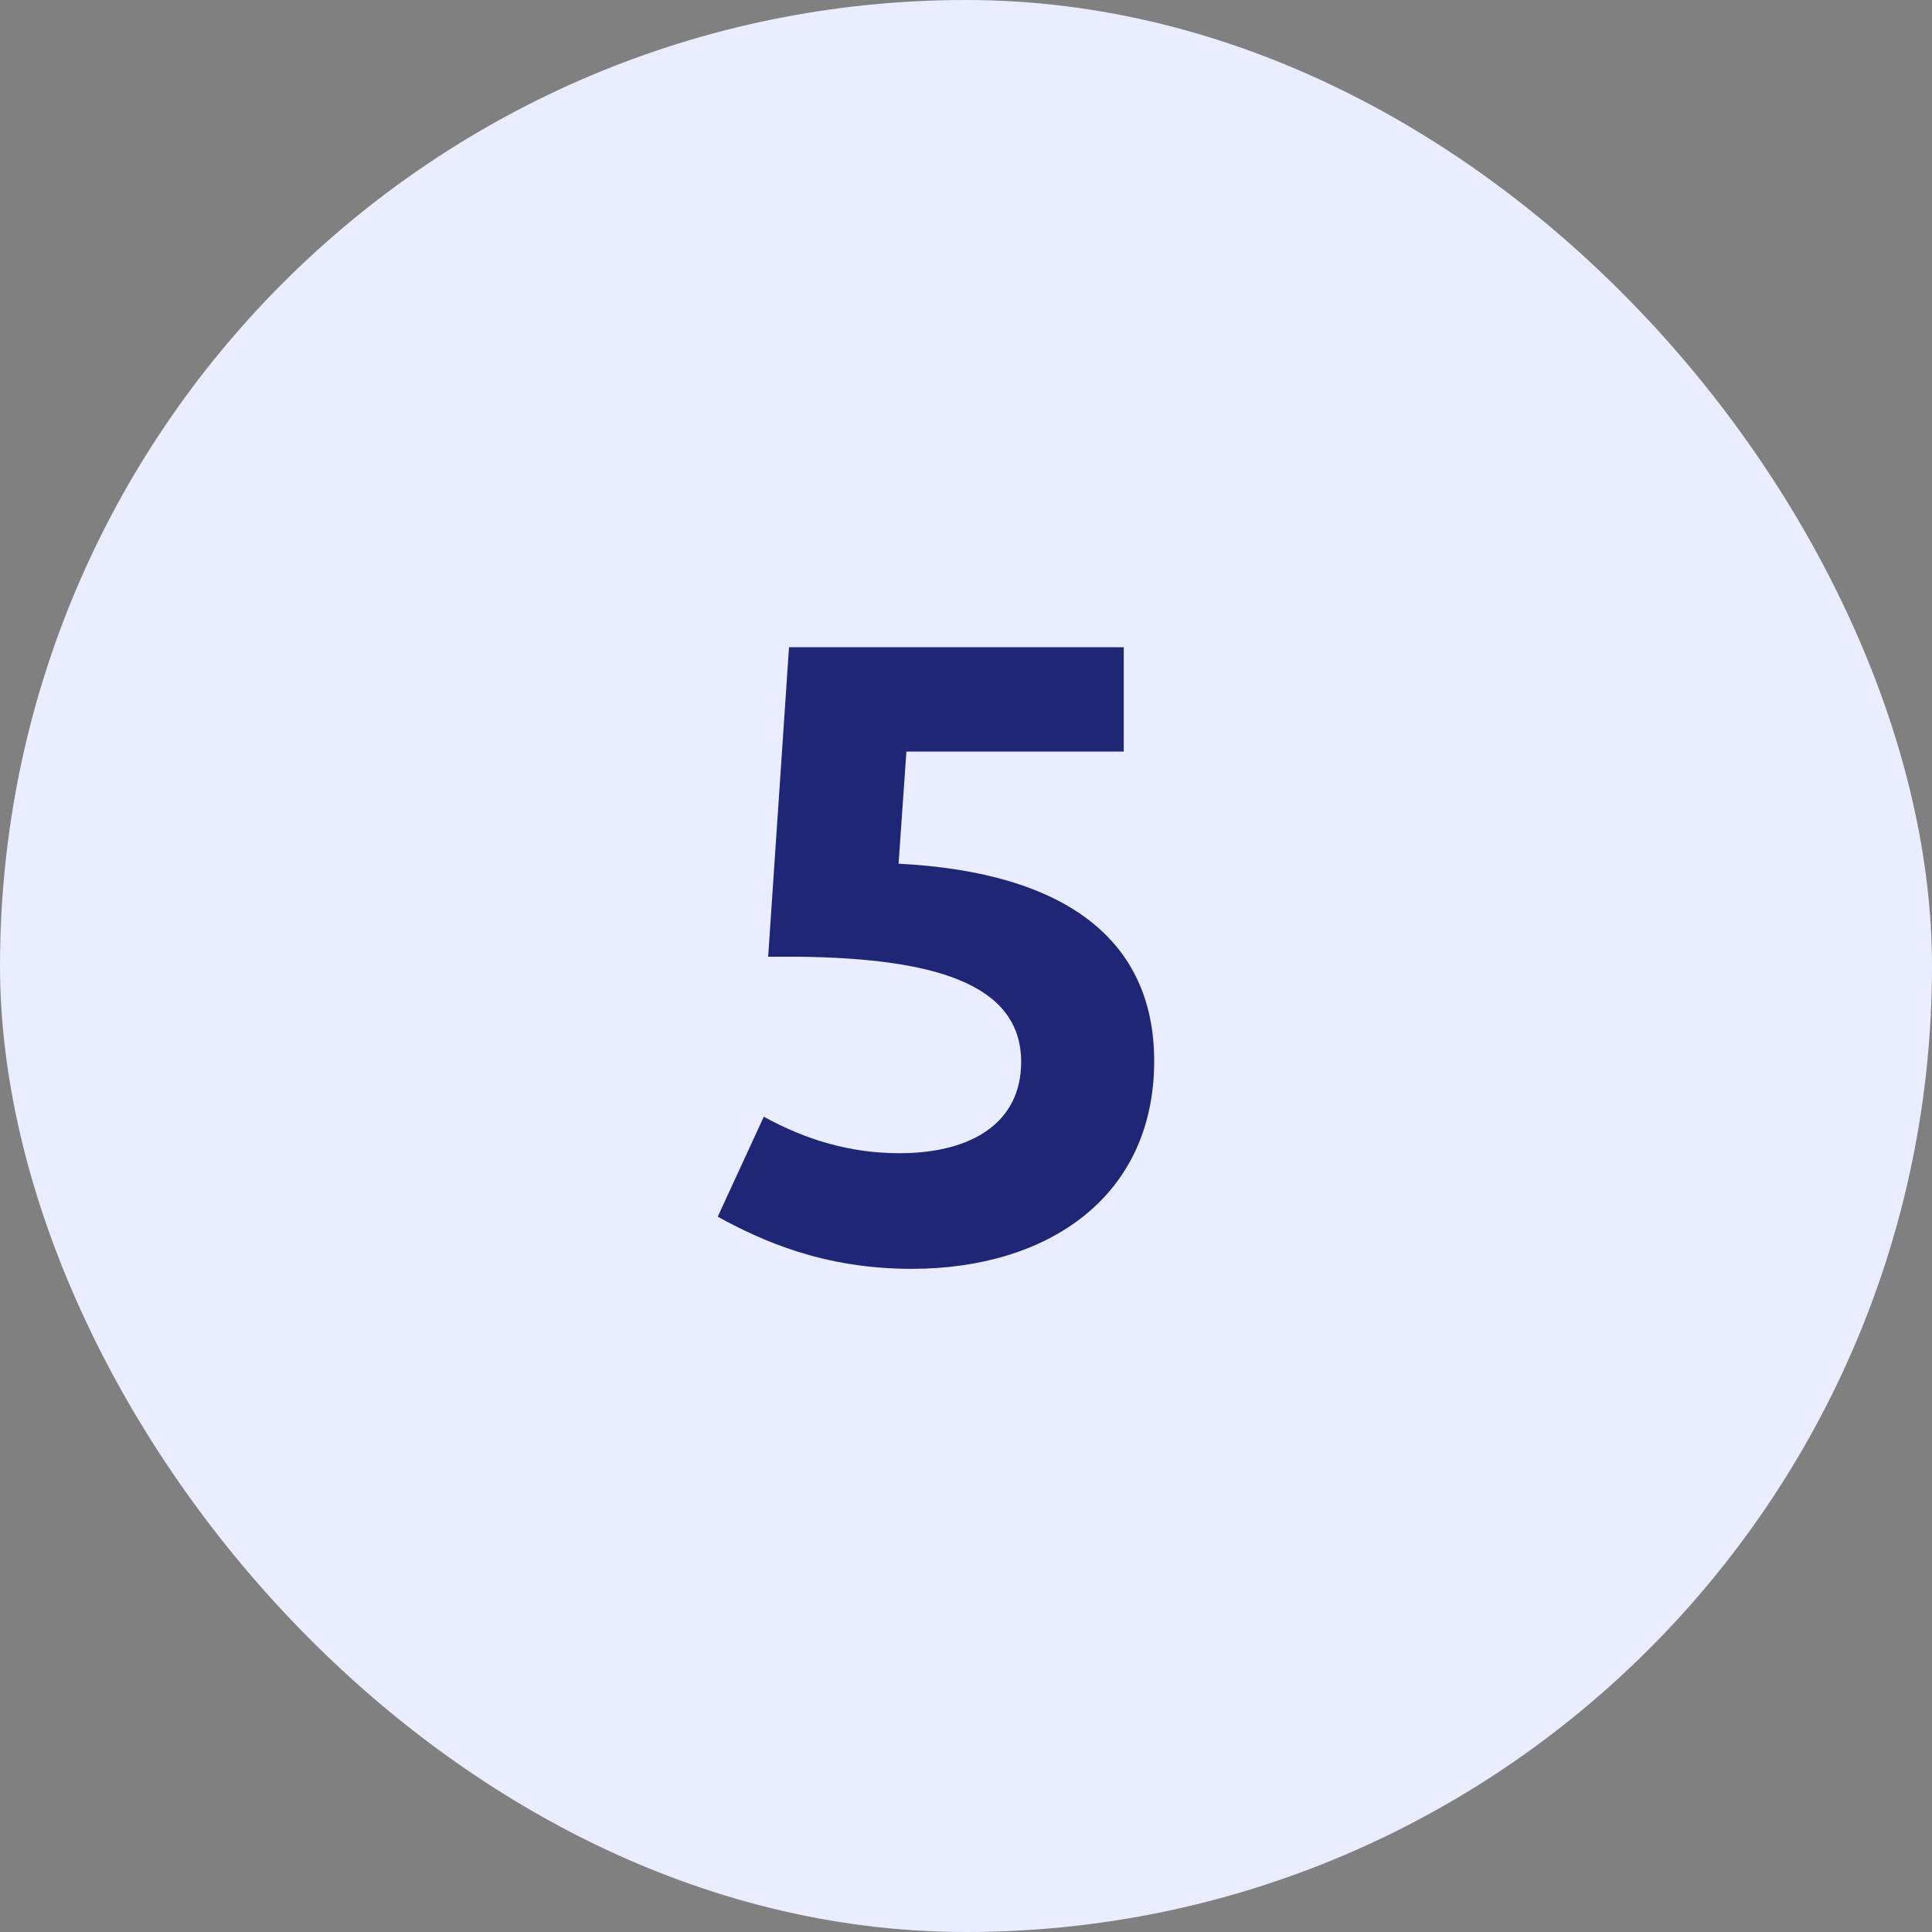<svg width="40" height="40" viewBox="0 0 40 40" fill="none" xmlns="http://www.w3.org/2000/svg">
<rect x="0" y="0" width="40" height="40" fill="#808080" stroke="none"/>
<rect width="40" height="40" rx="20" fill="#EAECFF"/>
<path d="M18.766 15.56L18.604 17.882C22.096 18.062 23.896 19.484 23.896 21.968C23.896 24.776 21.7 26.27 18.874 26.27C17.056 26.27 15.778 25.694 14.86 25.19L15.814 23.12C16.696 23.606 17.614 23.876 18.622 23.876C20.116 23.876 21.142 23.246 21.142 21.986C21.142 20.33 19.252 19.844 16.552 19.808H15.904L16.336 13.4H23.266V15.56H18.766Z" fill="#1E2675"/>
</svg>

